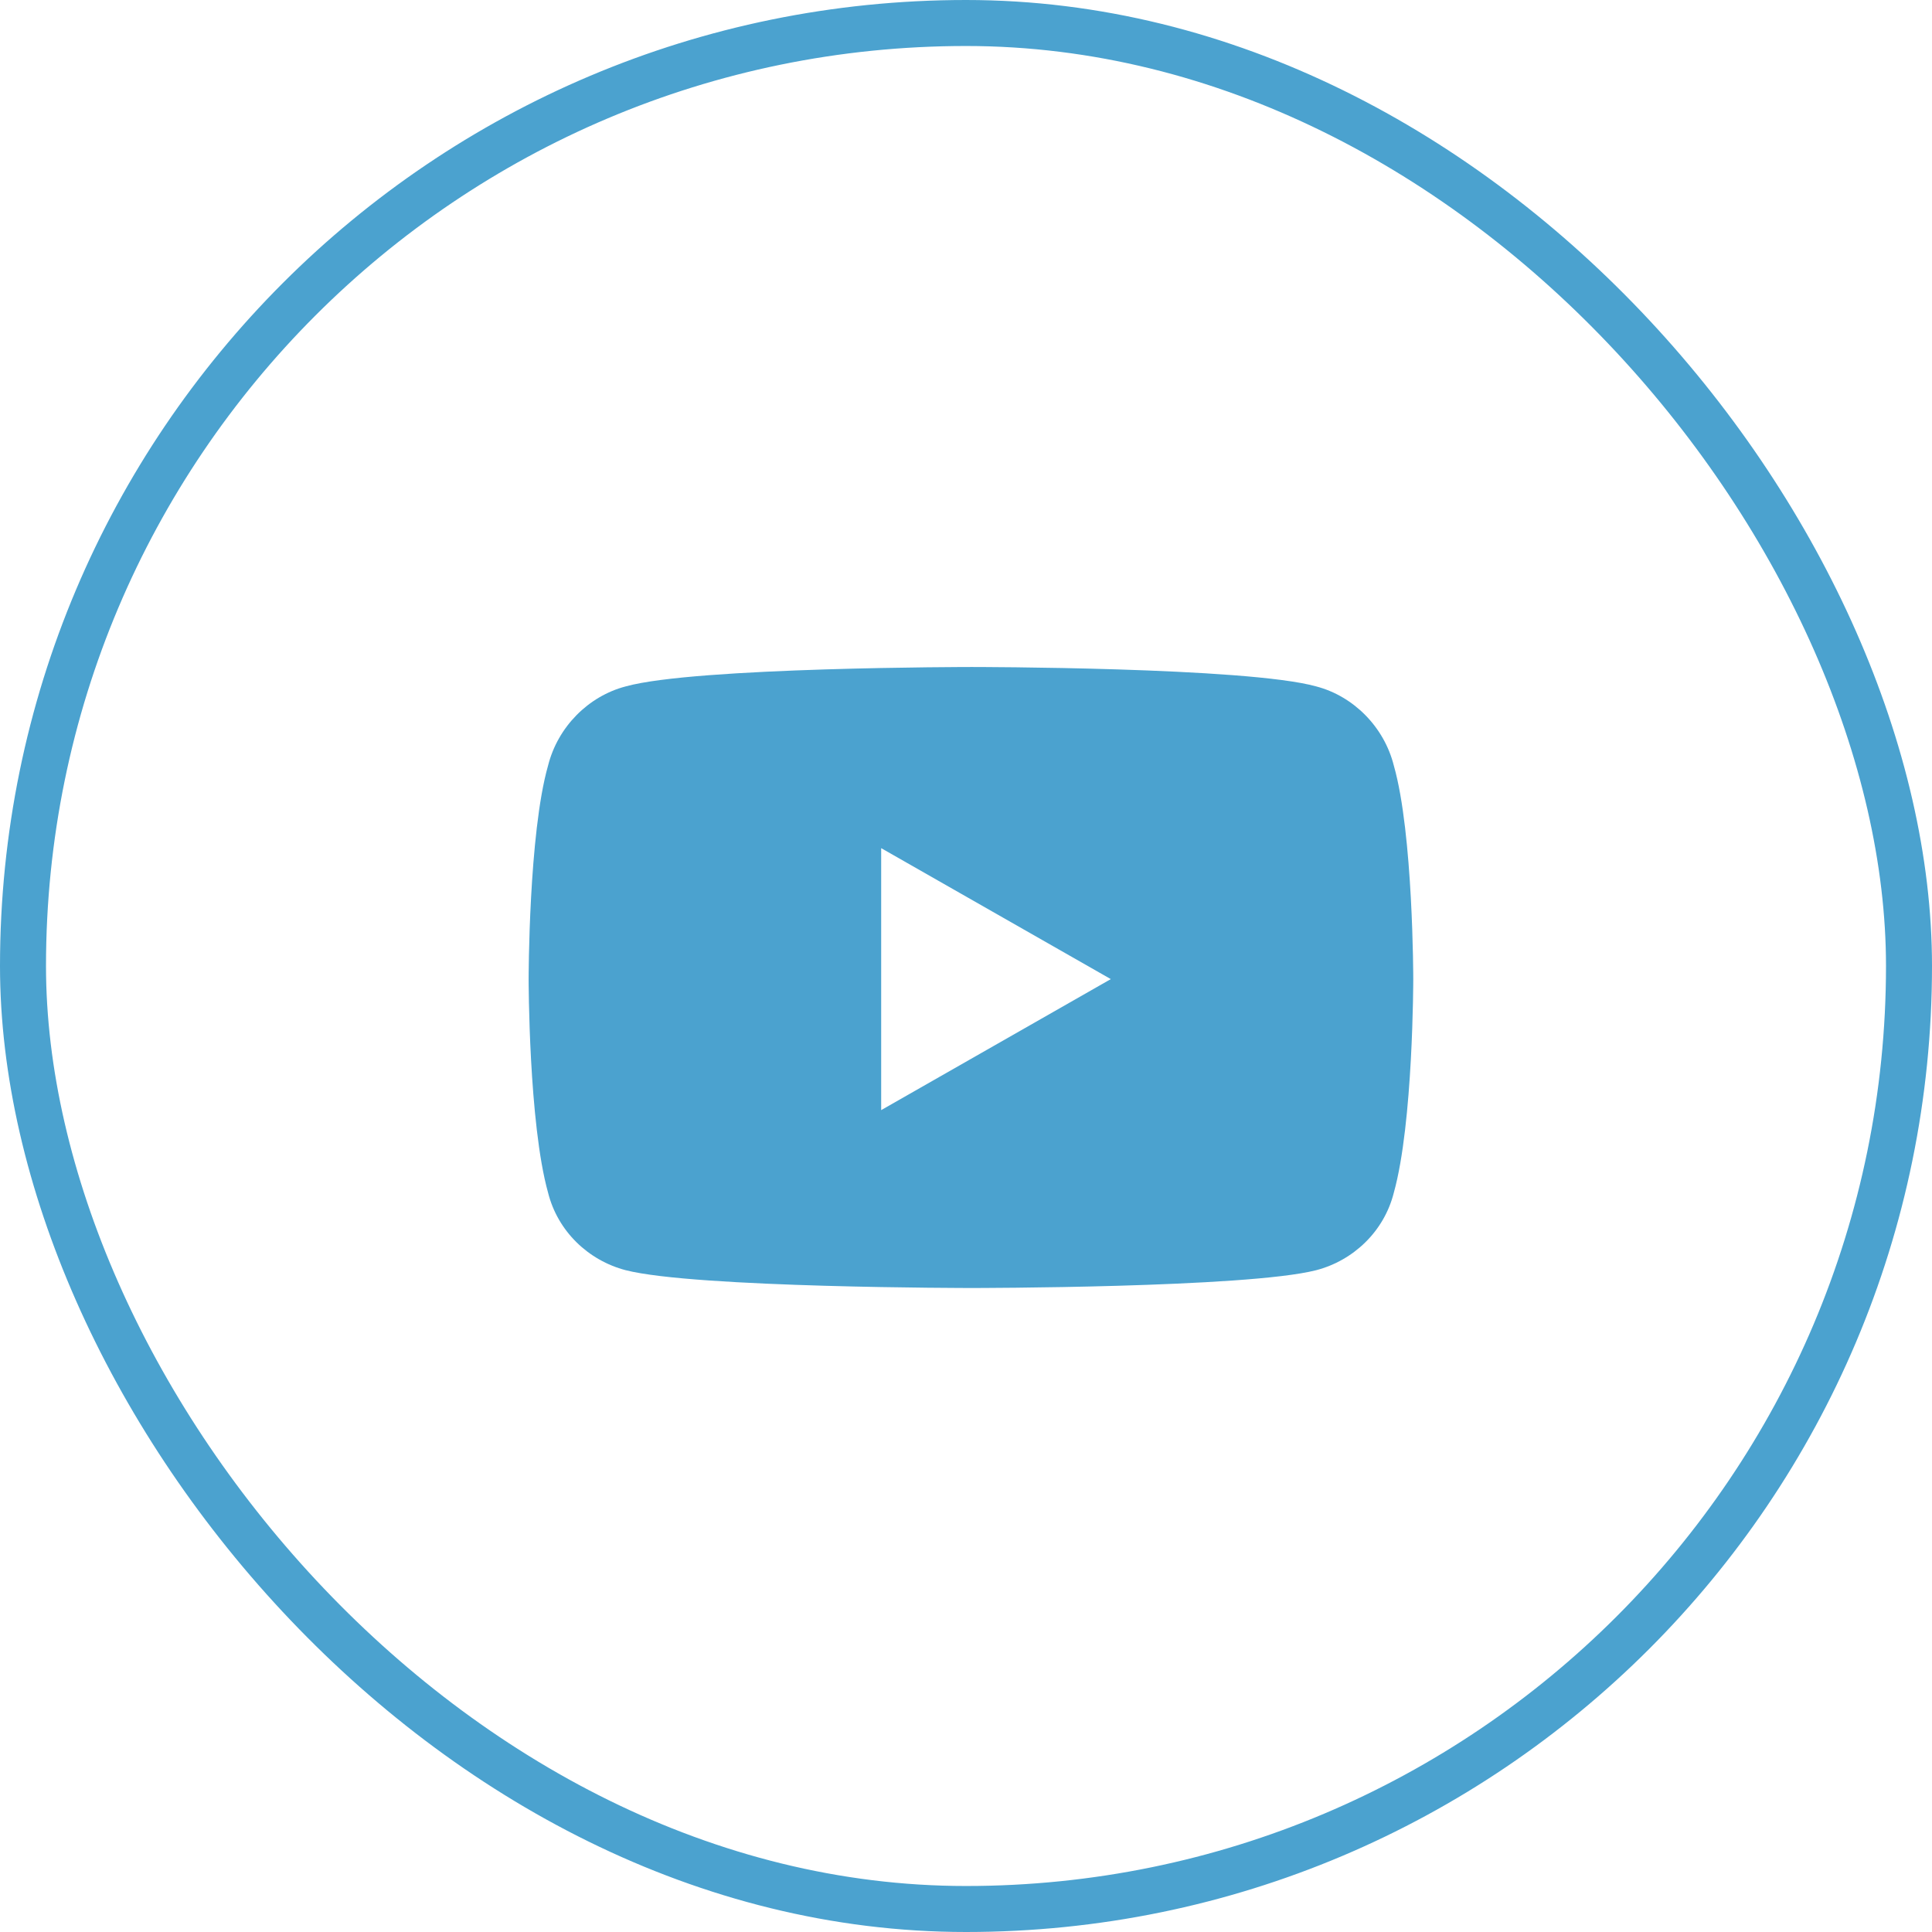 <svg width="42" height="42" viewBox="0 0 42 42" fill="none" xmlns="http://www.w3.org/2000/svg">
<rect x="0.5" y="0.5" width="41" height="41" rx="20.5" stroke="#4ba2cf"/>
<path d="M30.301 16.645C30.723 18.121 30.723 21.285 30.723 21.285C30.723 21.285 30.723 24.414 30.301 25.926C30.09 26.77 29.422 27.402 28.613 27.613C27.102 28 21.125 28 21.125 28C21.125 28 15.113 28 13.602 27.613C12.793 27.402 12.125 26.77 11.914 25.926C11.492 24.414 11.492 21.285 11.492 21.285C11.492 21.285 11.492 18.121 11.914 16.645C12.125 15.801 12.793 15.133 13.602 14.922C15.113 14.5 21.125 14.5 21.125 14.5C21.125 14.5 27.102 14.5 28.613 14.922C29.422 15.133 30.09 15.801 30.301 16.645ZM19.156 24.133L24.148 21.285L19.156 18.438V24.133Z" fill="#4ba2cf"/>
</svg>
